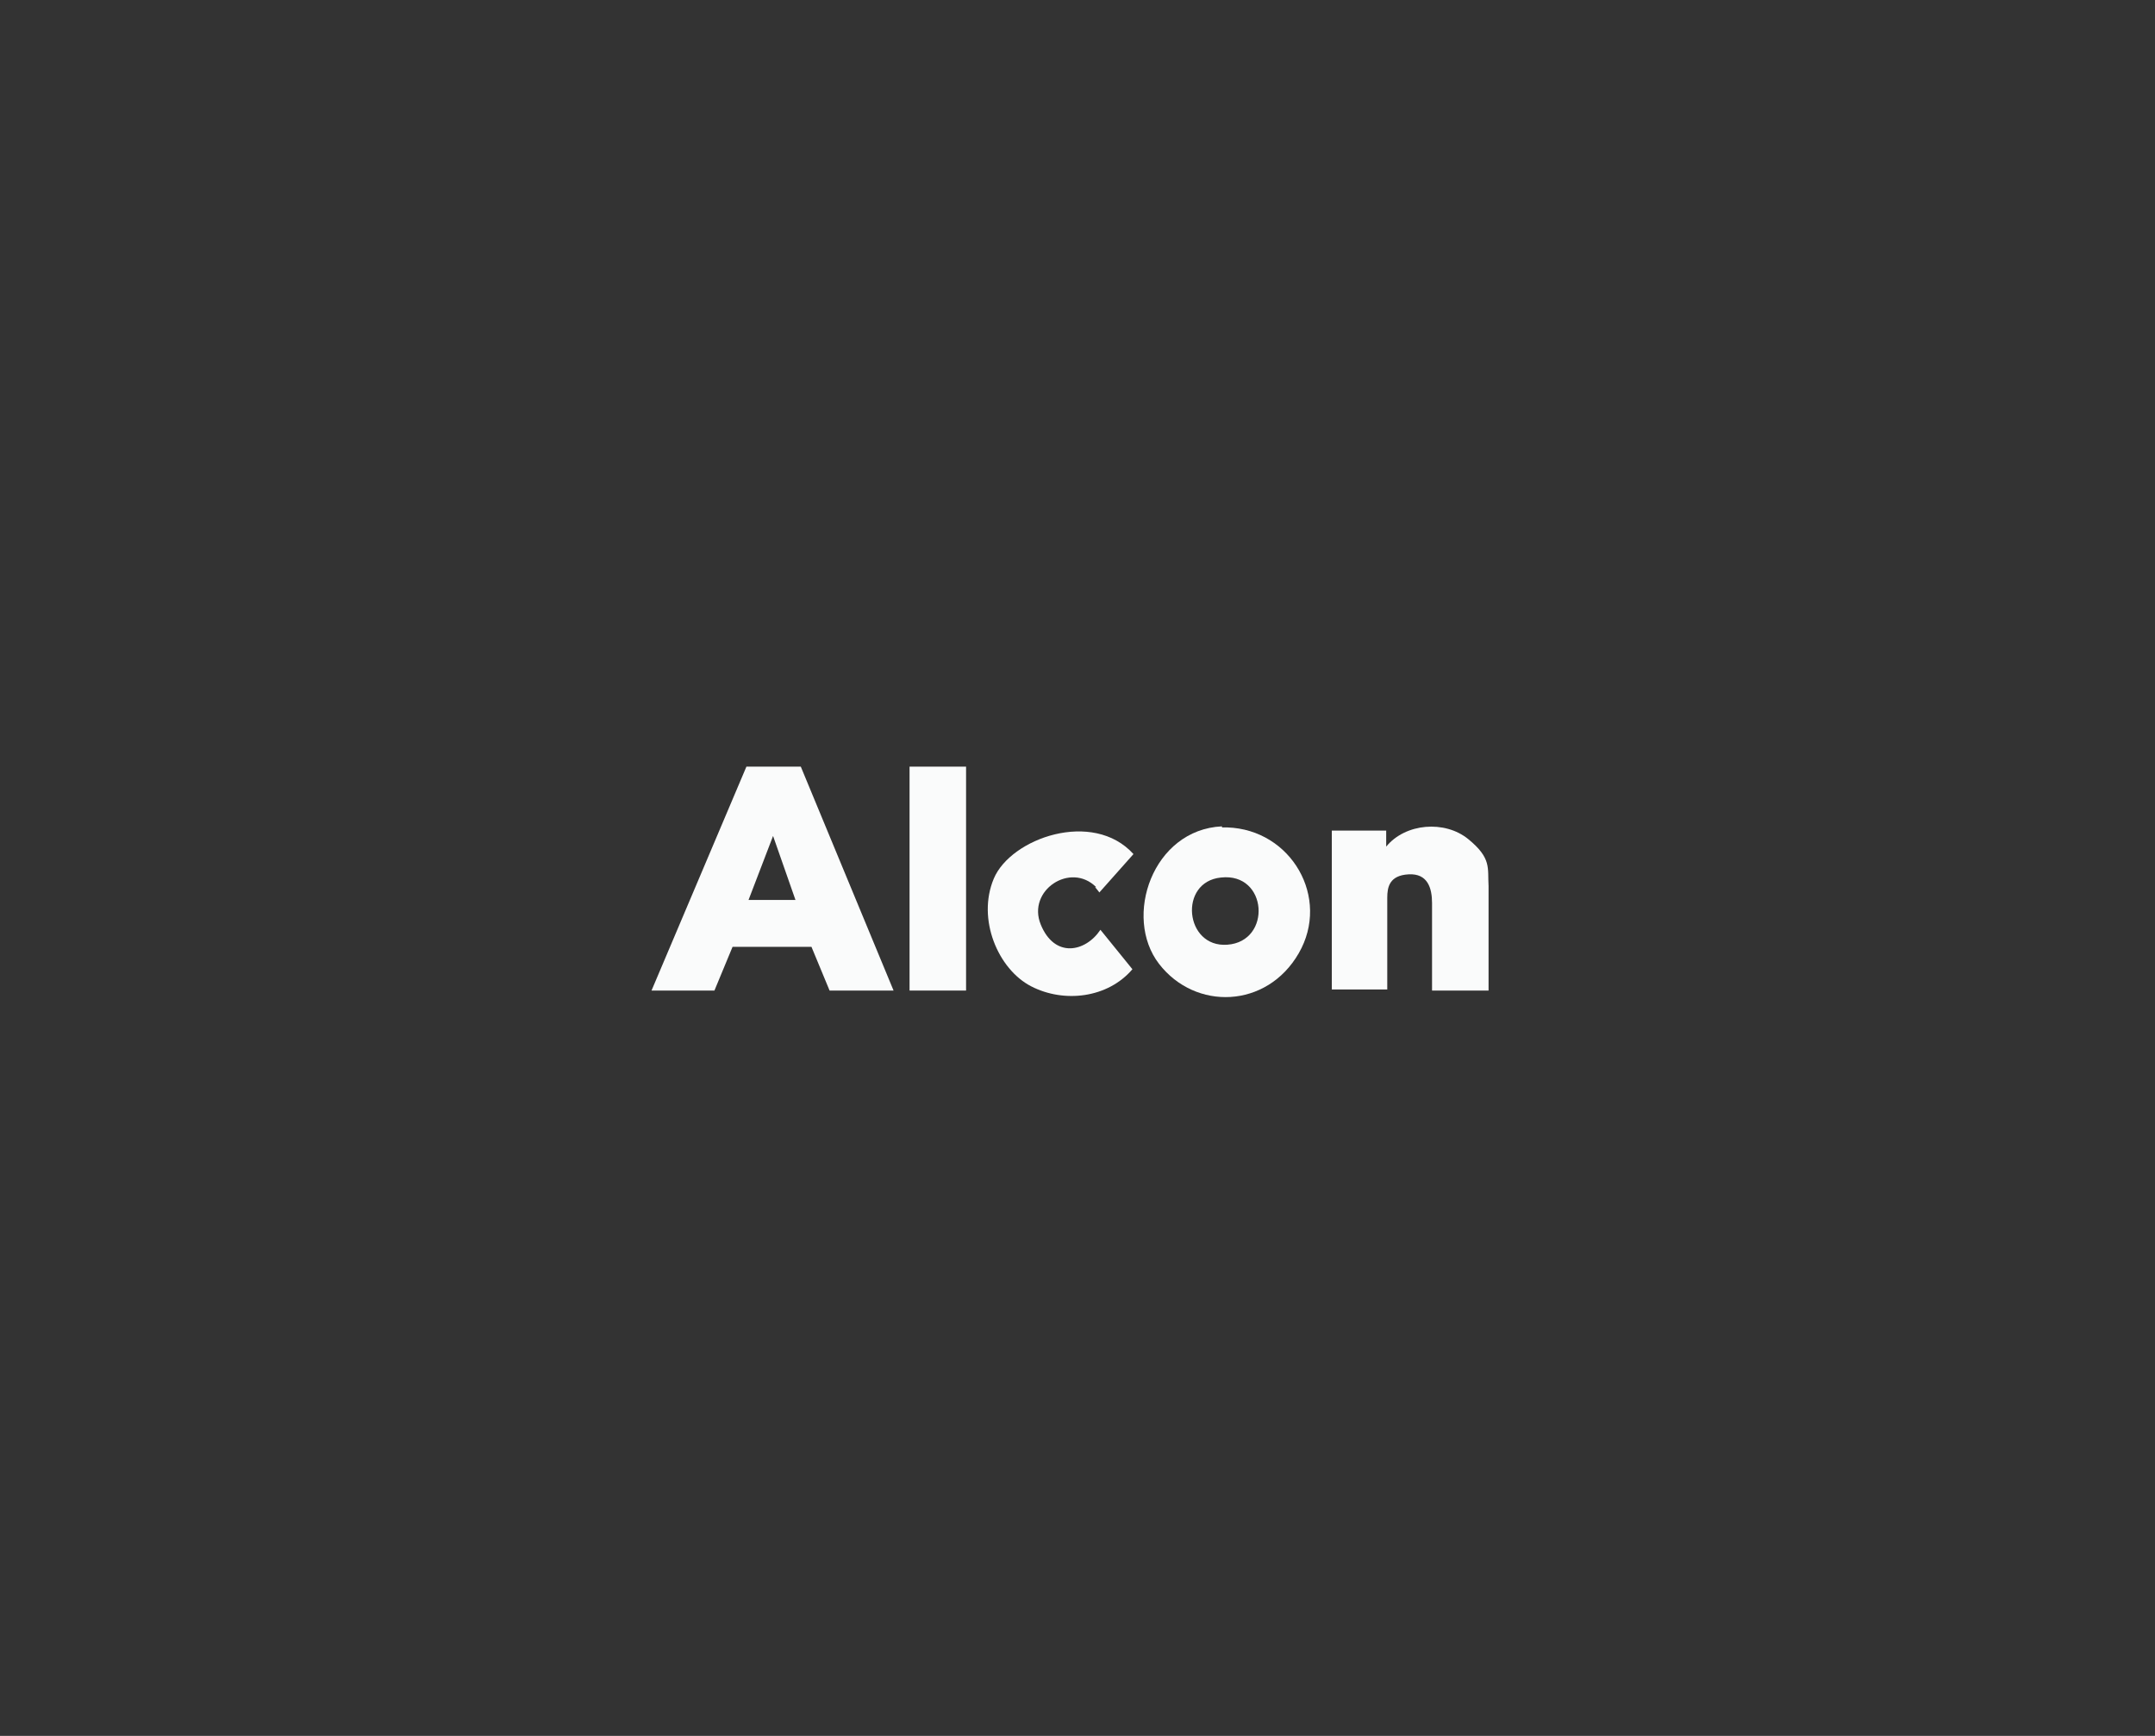<?xml version="1.0" encoding="UTF-8"?>
<svg id="Layer_1" xmlns="http://www.w3.org/2000/svg" version="1.1" viewBox="0 0 202.1 162.8">
  <rect x="0" y="0" width="202.1" height="162.8" fill="#333333" stroke="none"/>
  <!-- Generator: Adobe Illustrator 29.2.1, SVG Export Plug-In . SVG Version: 2.1.0 Build 116)  -->
  <defs>
    <style>
      .st0 {
        isolation: isolate;
      }

      .st1 {
        fill: #fafbfb;
      }
    </style>
  </defs>
  <g class="st0">
    <path class="st1" d="M83.8,92.9h-6l-1.7-4.1h-7.4s-1.7,4.1-1.7,4.1h-5.9l8.9-21h5.1c0,0,8.7,21,8.7,21ZM74.6,84.4l-2.1-6-2.3,6h4.4Z"/>
    <path class="st1" d="M139.6,92.9h-5.3v-8.2c0-1.4-.4-2.8-2.2-2.7s-2,1.2-2,2.2v8.6h0c0,0-5.2,0-5.2,0v-14.9h5.1v1.5c1.8-2.2,5.5-2.5,7.7-.7s1.8,2.7,1.9,4.4v9.8Z"/>
    <path class="st1" d="M114.6,77.6h.5c6,.2,9.7,6.6,6.7,11.8s-9.7,5.4-13.1,1-.6-12.6,5.9-12.9ZM114.5,82.3c-4,.4-3.4,6.6.6,6.3,4.2-.3,3.8-6.8-.6-6.3Z"/>
    <path class="st1" d="M102.8,83.2c-2.4-2.4-6.5.3-5.2,3.5s4.2,2.6,5.6.5l3,3.7c-2.3,2.7-6.4,3.2-9.5,1.6s-5.1-6.3-3.5-10.1,9.3-6.5,13.1-2.3l-3.2,3.6s-.3-.4-.4-.5Z"/>
    <rect class="st1" x="85.3" y="71.9" width="5.3" height="21"/>
  </g>
</svg>